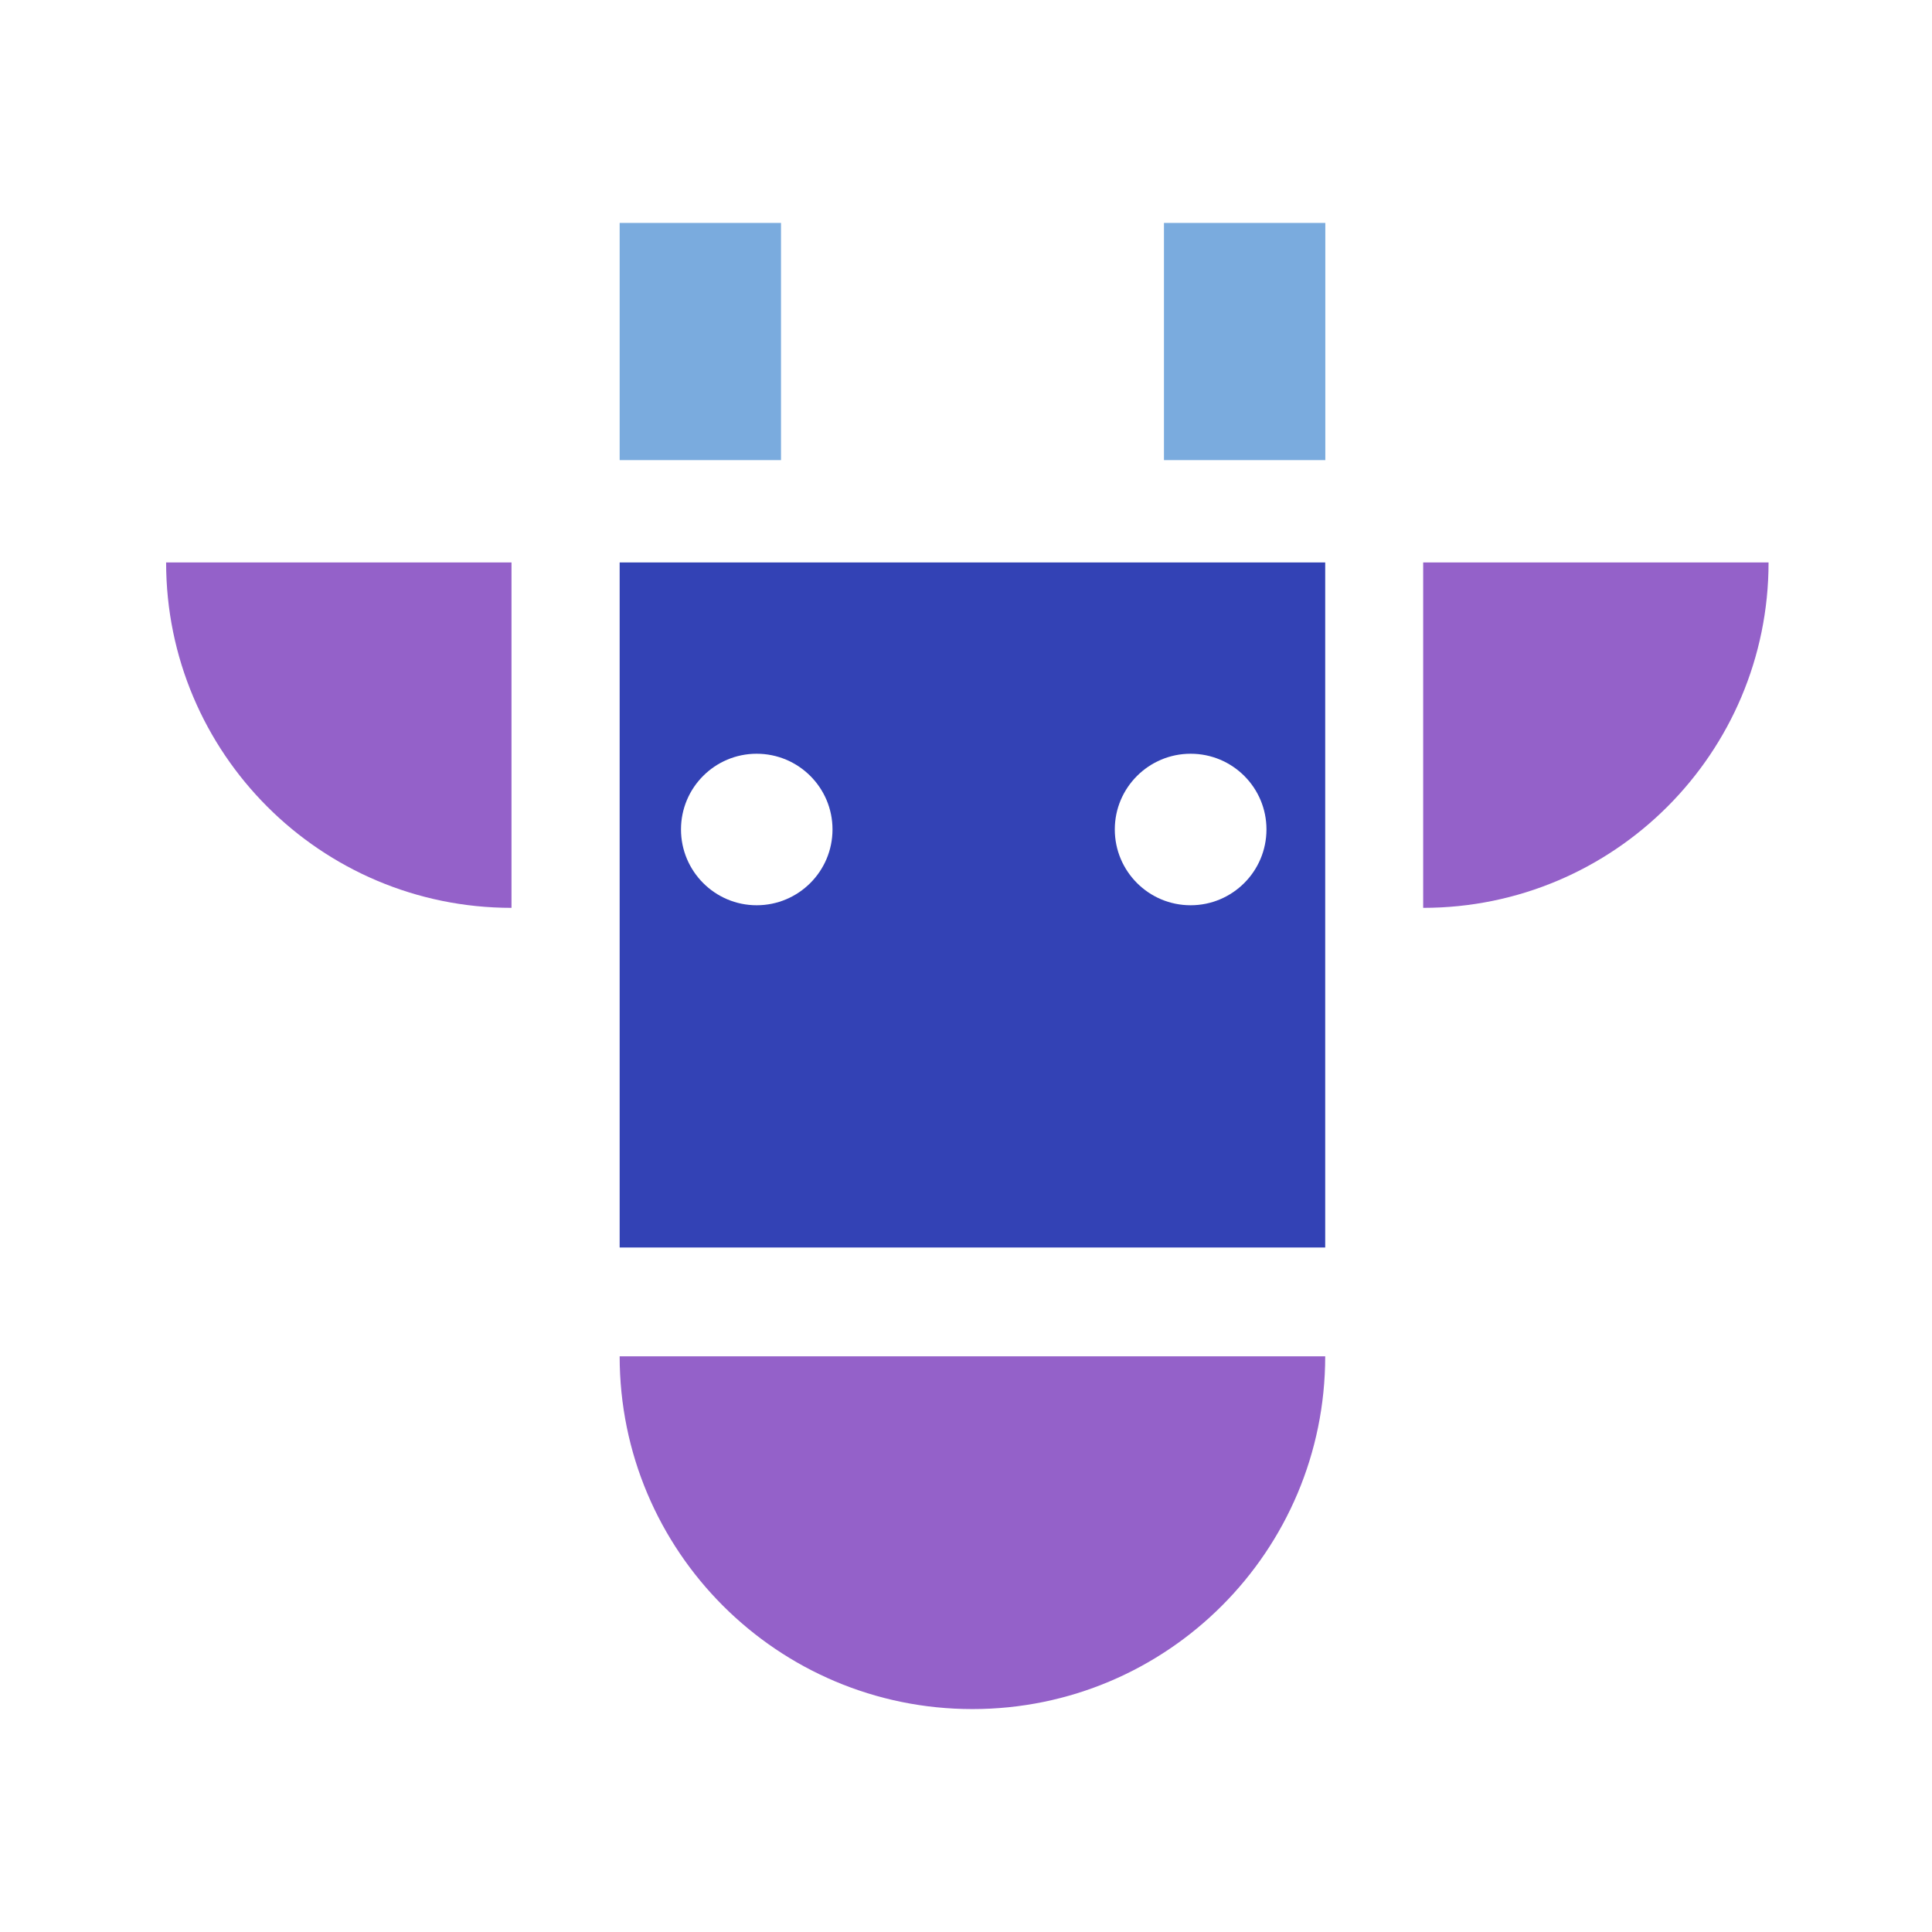 <?xml version="1.0" encoding="UTF-8"?> <svg xmlns="http://www.w3.org/2000/svg" width="52" height="52" viewBox="0 0 52 52" fill="none"><path fill-rule="evenodd" clip-rule="evenodd" d="M26.173 36.505H16.678C16.678 41.749 20.929 46 26.173 46C31.417 46 35.668 41.749 35.668 36.505H26.173Z" fill="#9461C9"></path><path fill-rule="evenodd" clip-rule="evenodd" d="M13.767 15.138H4.471C4.471 20.272 8.634 24.435 13.767 24.435V15.138Z" fill="#9461C9"></path><path fill-rule="evenodd" clip-rule="evenodd" d="M38.305 15.138H47.601C47.601 20.272 43.438 24.435 38.305 24.435V15.138Z" fill="#9461C9"></path><path fill-rule="evenodd" clip-rule="evenodd" d="M16.678 15.138H35.668V33.577H16.678V15.138ZM32.046 20.287C30.921 20.287 30.005 21.199 30.005 22.324C30.005 23.45 30.917 24.365 32.046 24.365C33.171 24.365 34.087 23.453 34.087 22.324C34.087 21.199 33.175 20.287 32.046 20.287ZM20.366 20.287C19.241 20.287 18.329 21.199 18.329 22.324C18.329 23.45 19.241 24.365 20.366 24.365C21.492 24.365 22.407 23.453 22.407 22.324C22.407 21.199 21.492 20.287 20.366 20.287Z" fill="#3342B5"></path><path d="M21.021 6H16.678V12.384H21.021V6Z" fill="#7AABDE"></path><path d="M35.671 6H31.328V12.384H35.671V6Z" fill="#7AABDE"></path></svg> 
